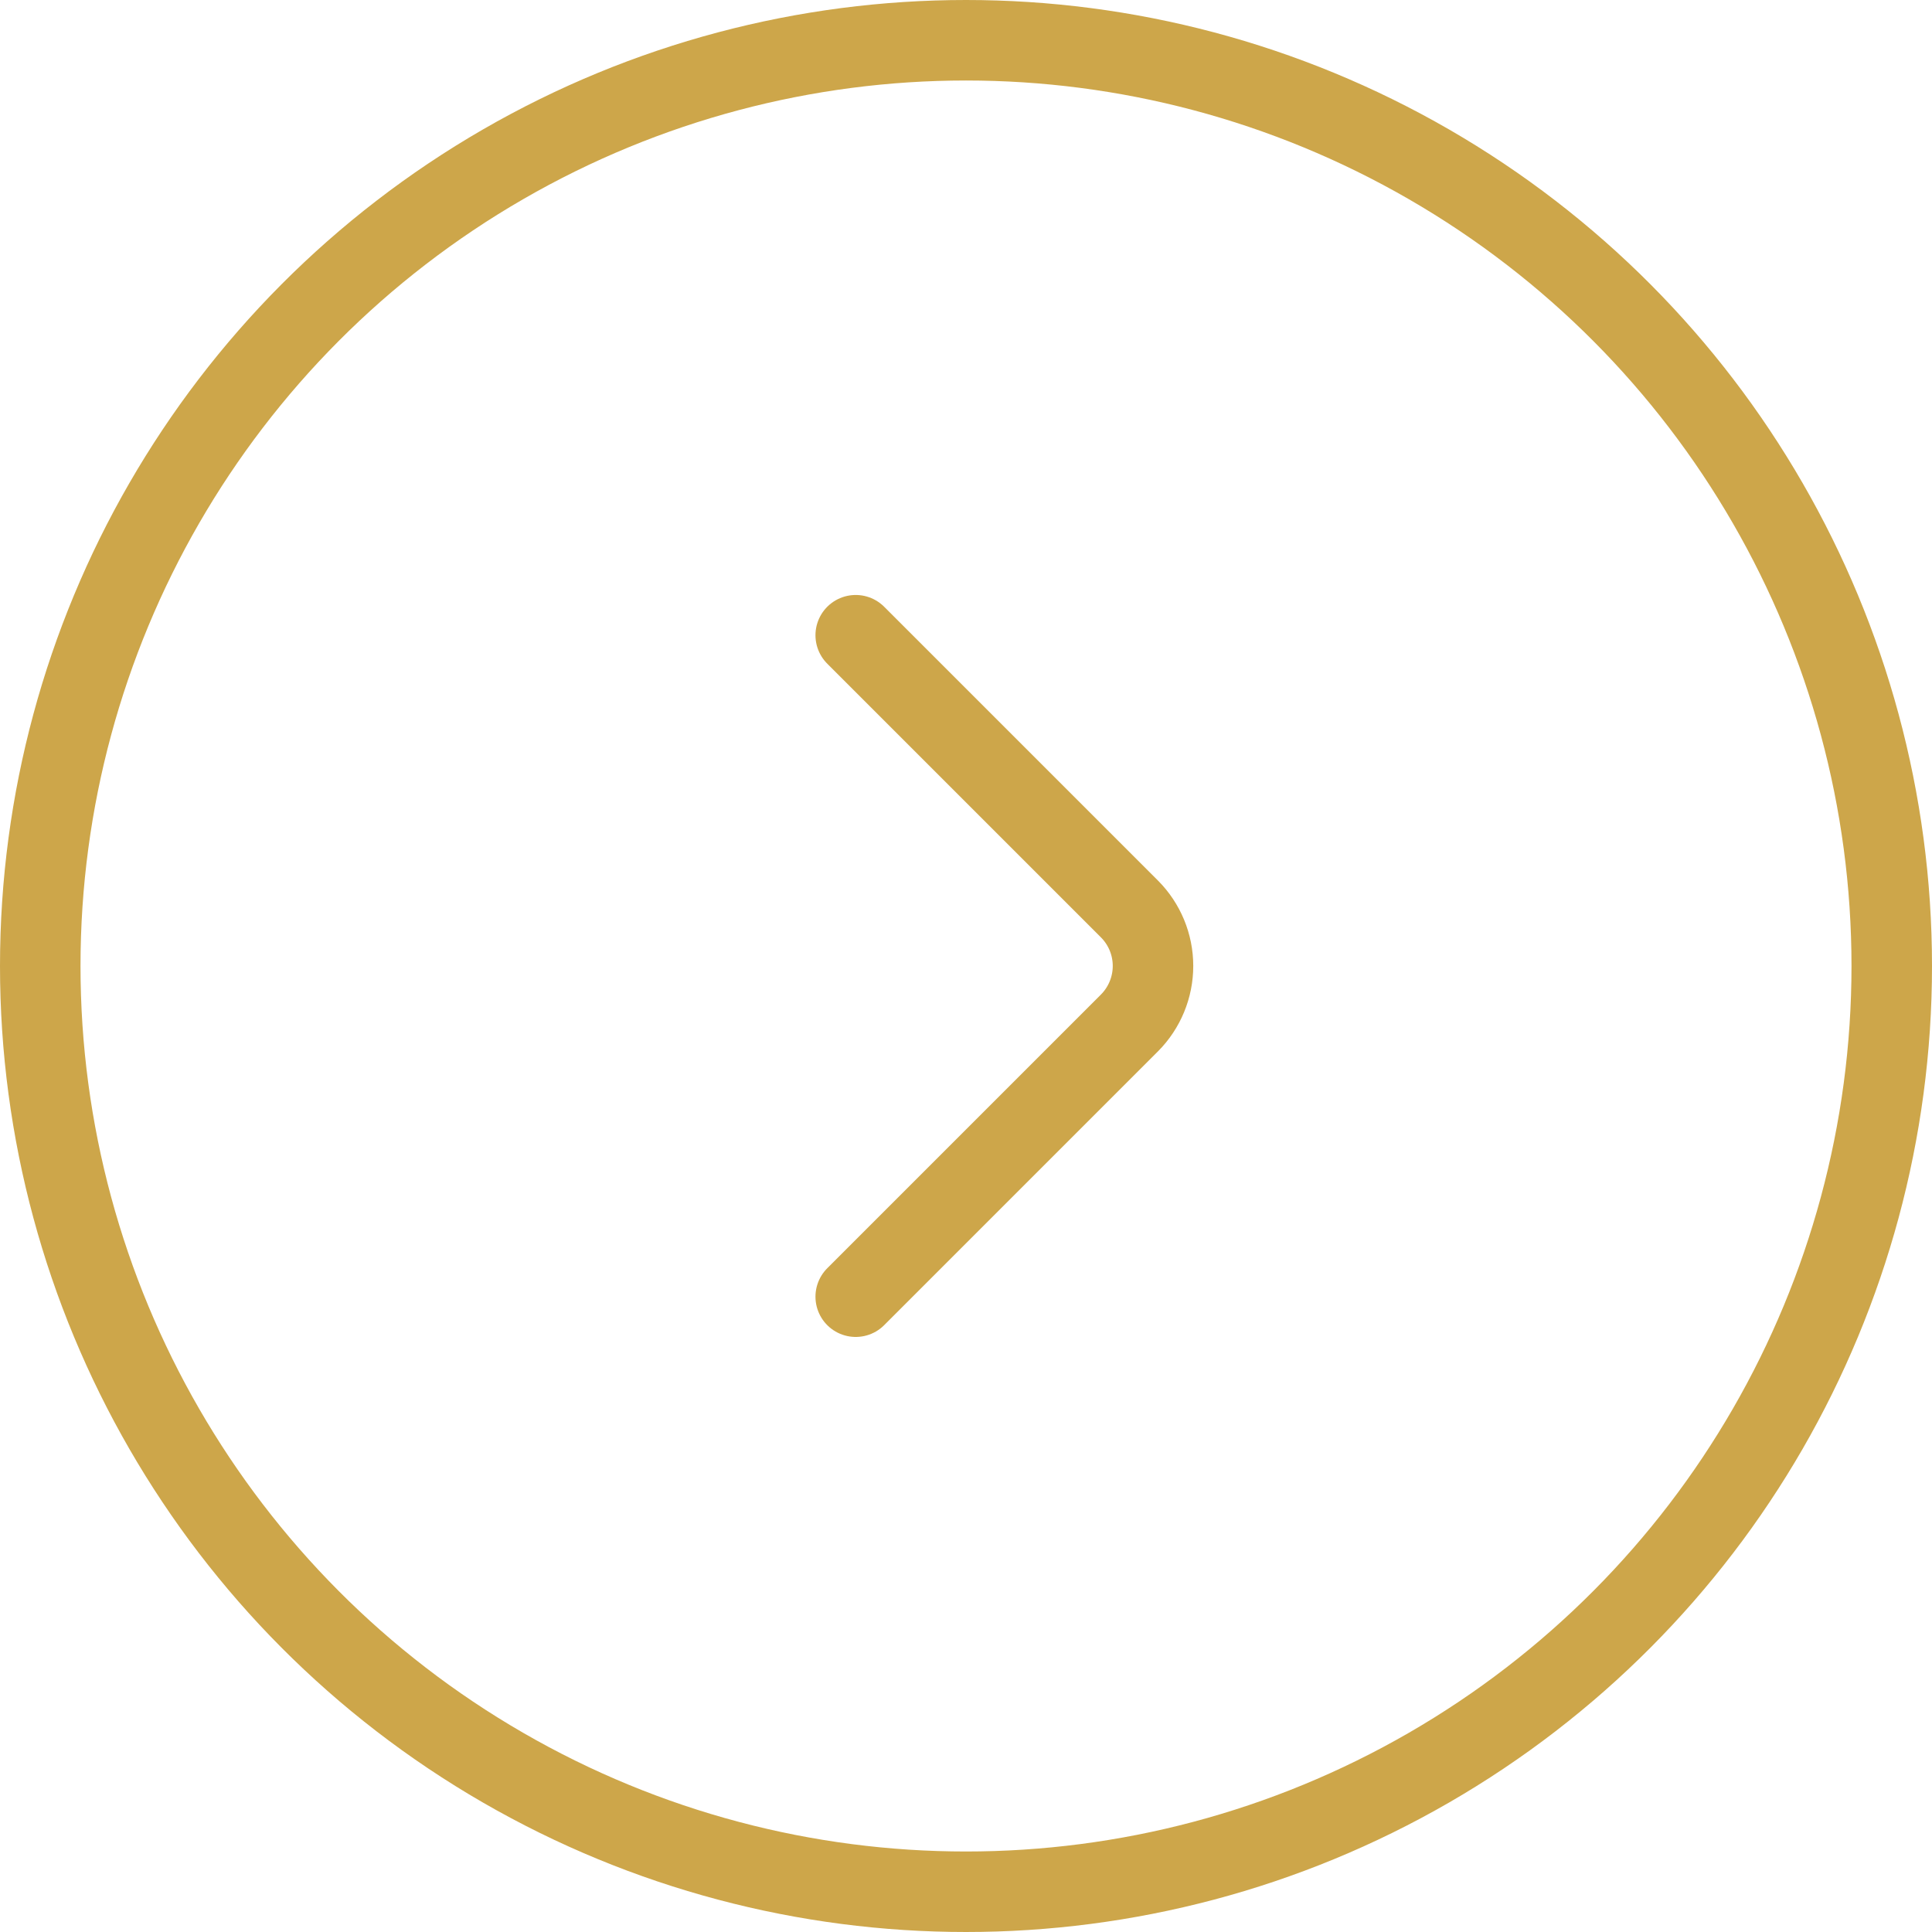 <svg width="24" height="24" viewBox="0 0 24 24" fill="none" xmlns="http://www.w3.org/2000/svg">
<circle cx="12" cy="12" r="11.5" stroke="#CDA64A"/>
<g clip-path="url(#clip0_584_2484)">
<path d="M10.63 7.891L14.031 11.292C14.218 11.48 14.323 11.734 14.323 11.999C14.323 12.264 14.218 12.519 14.031 12.707L10.63 16.108" stroke="#CDA64A" stroke-linecap="round" stroke-linejoin="round"/>
</g>
<defs>
<clipPath id="clip0_584_2484">
<rect width="21.913" height="21.913" fill="white" transform="translate(1.043 1.043)"/>
</clipPath>
</defs>
</svg>
